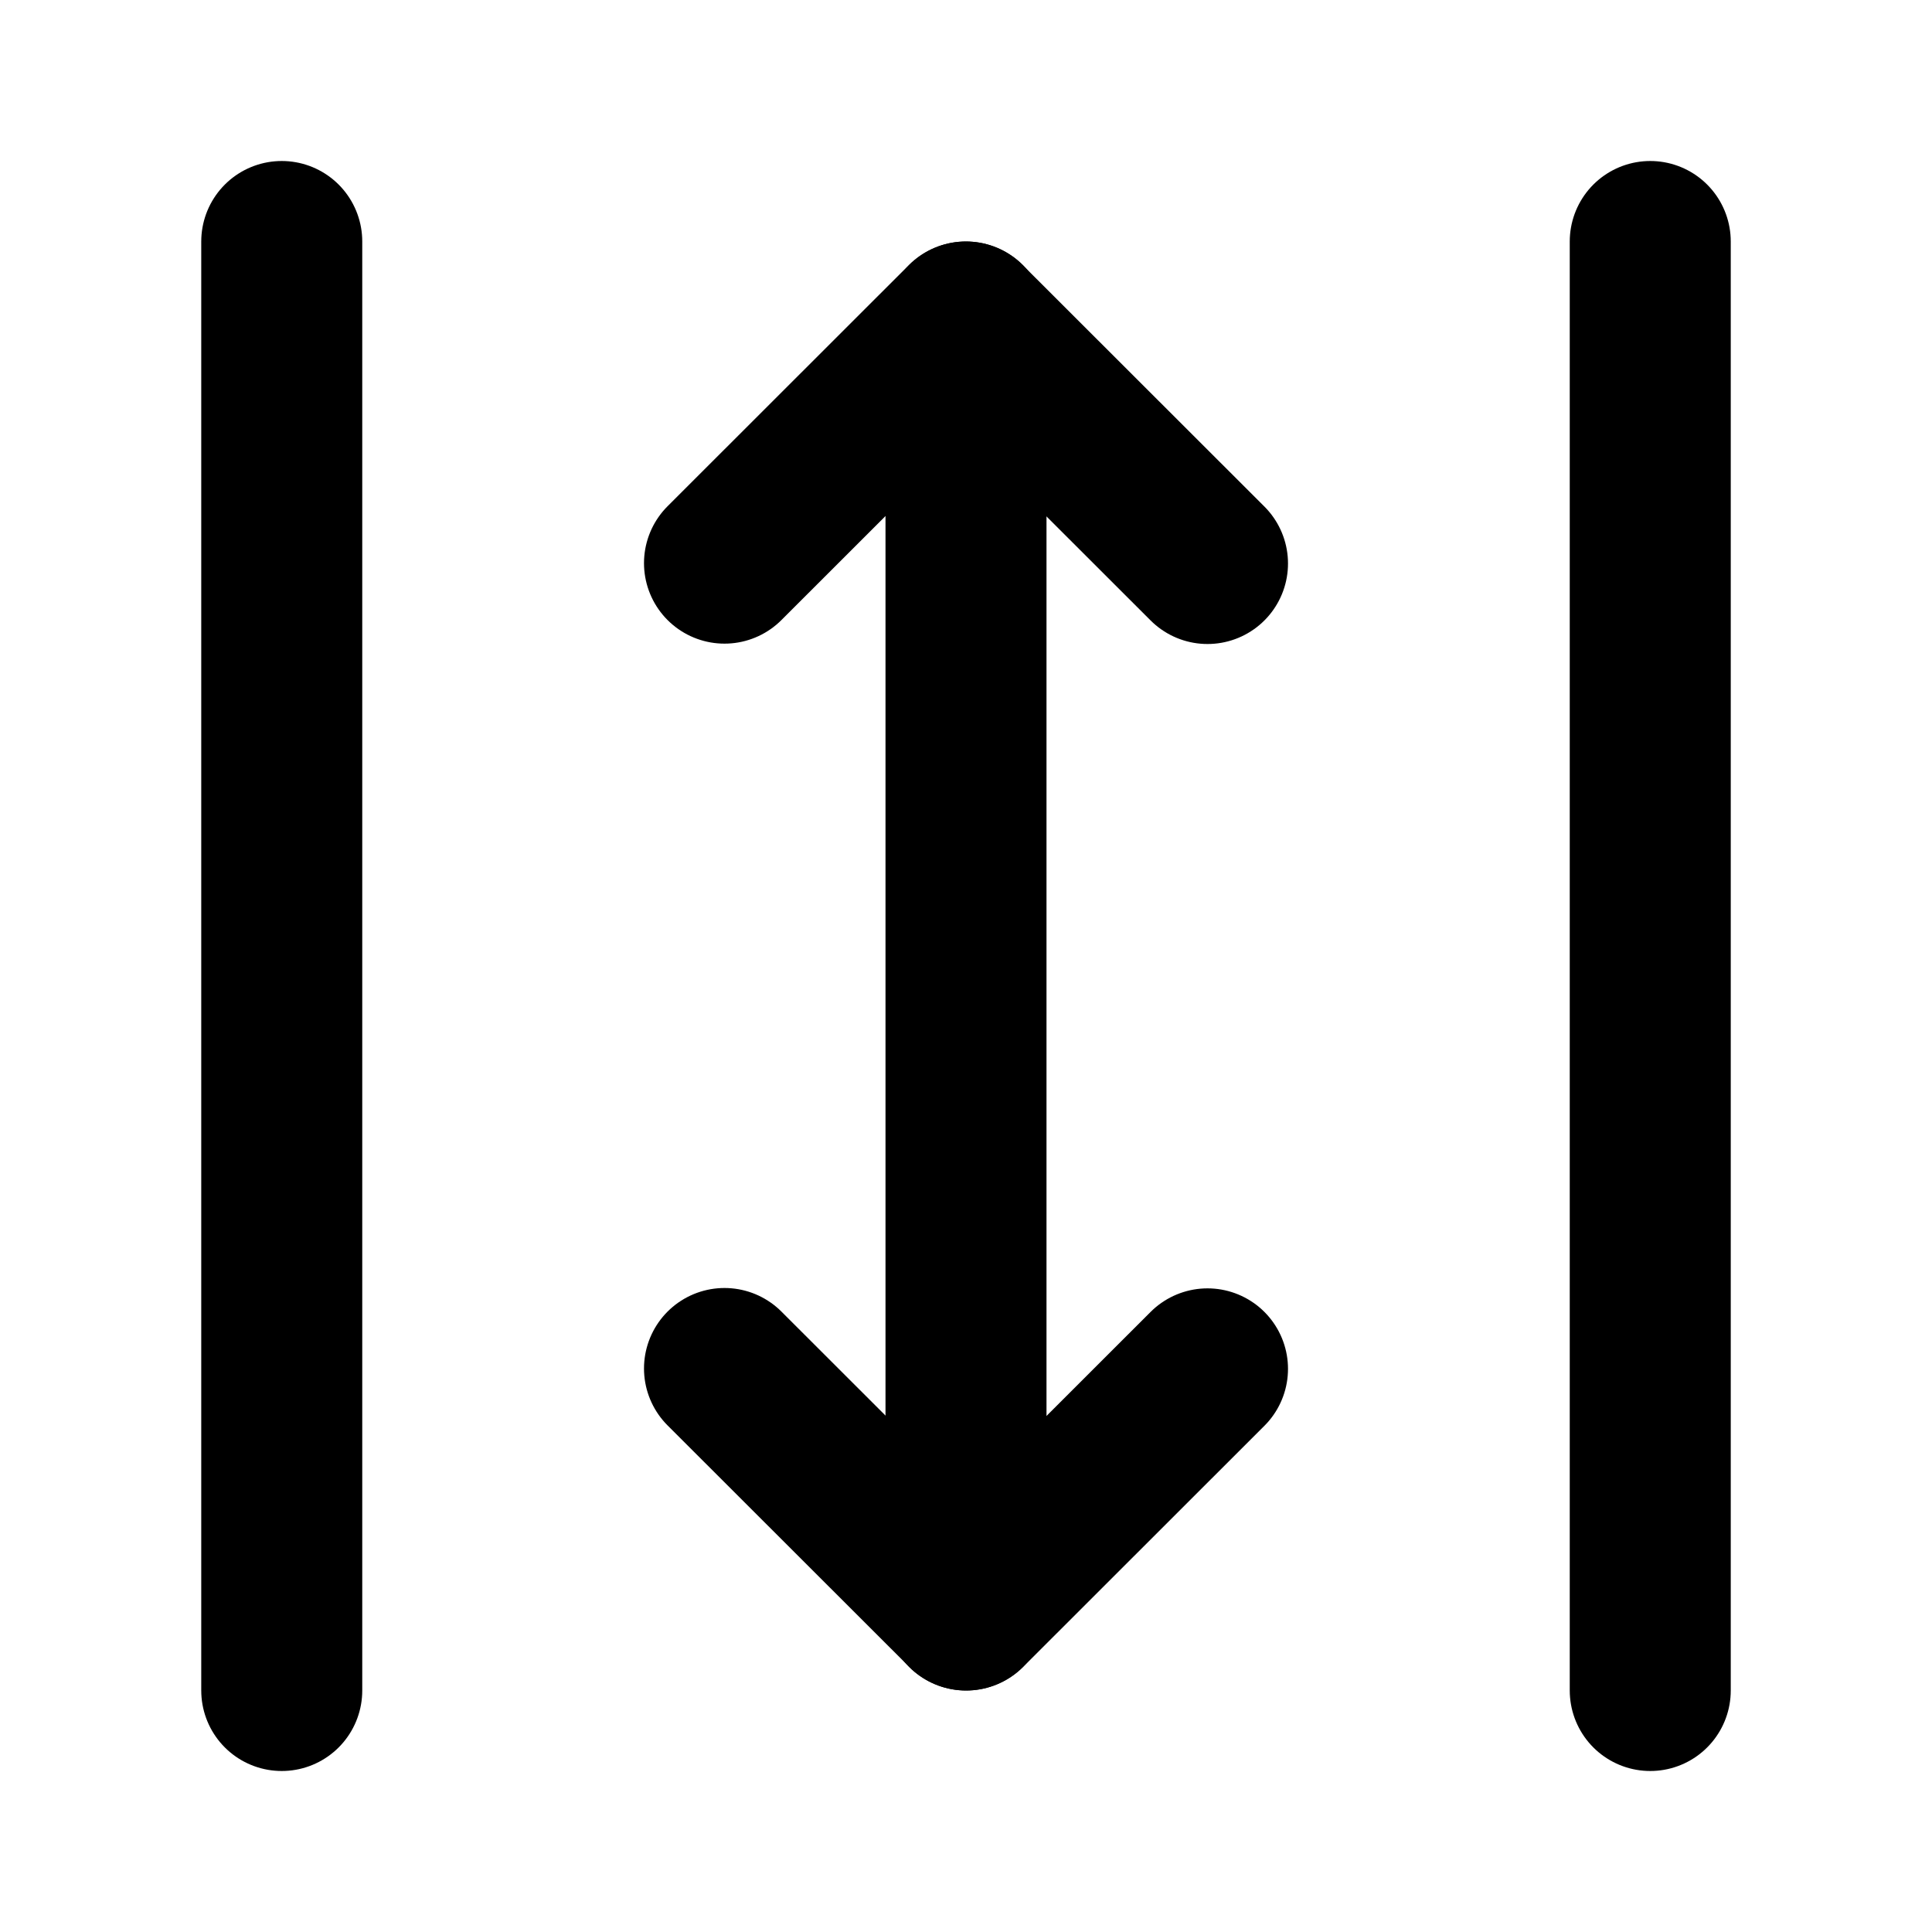 <svg width="48" height="48" viewBox="0 0 48 48" fill="none" xmlns="http://www.w3.org/2000/svg">
<path d="M7 42L7 6" stroke="black" stroke-width="4" stroke-linecap="round"/>
<path d="M18 13.991L23.995 8L30 14" stroke="black" stroke-width="4" stroke-linecap="round" stroke-linejoin="round"/>
<path d="M30 34.009L24.005 40L18 34" stroke="black" stroke-width="4" stroke-linecap="round" stroke-linejoin="round"/>
<path d="M24 8V40" stroke="black" stroke-width="4" stroke-linecap="round" stroke-linejoin="round"/>
<path d="M41 42L41 6" stroke="black" stroke-width="4" stroke-linecap="round"/>
</svg>